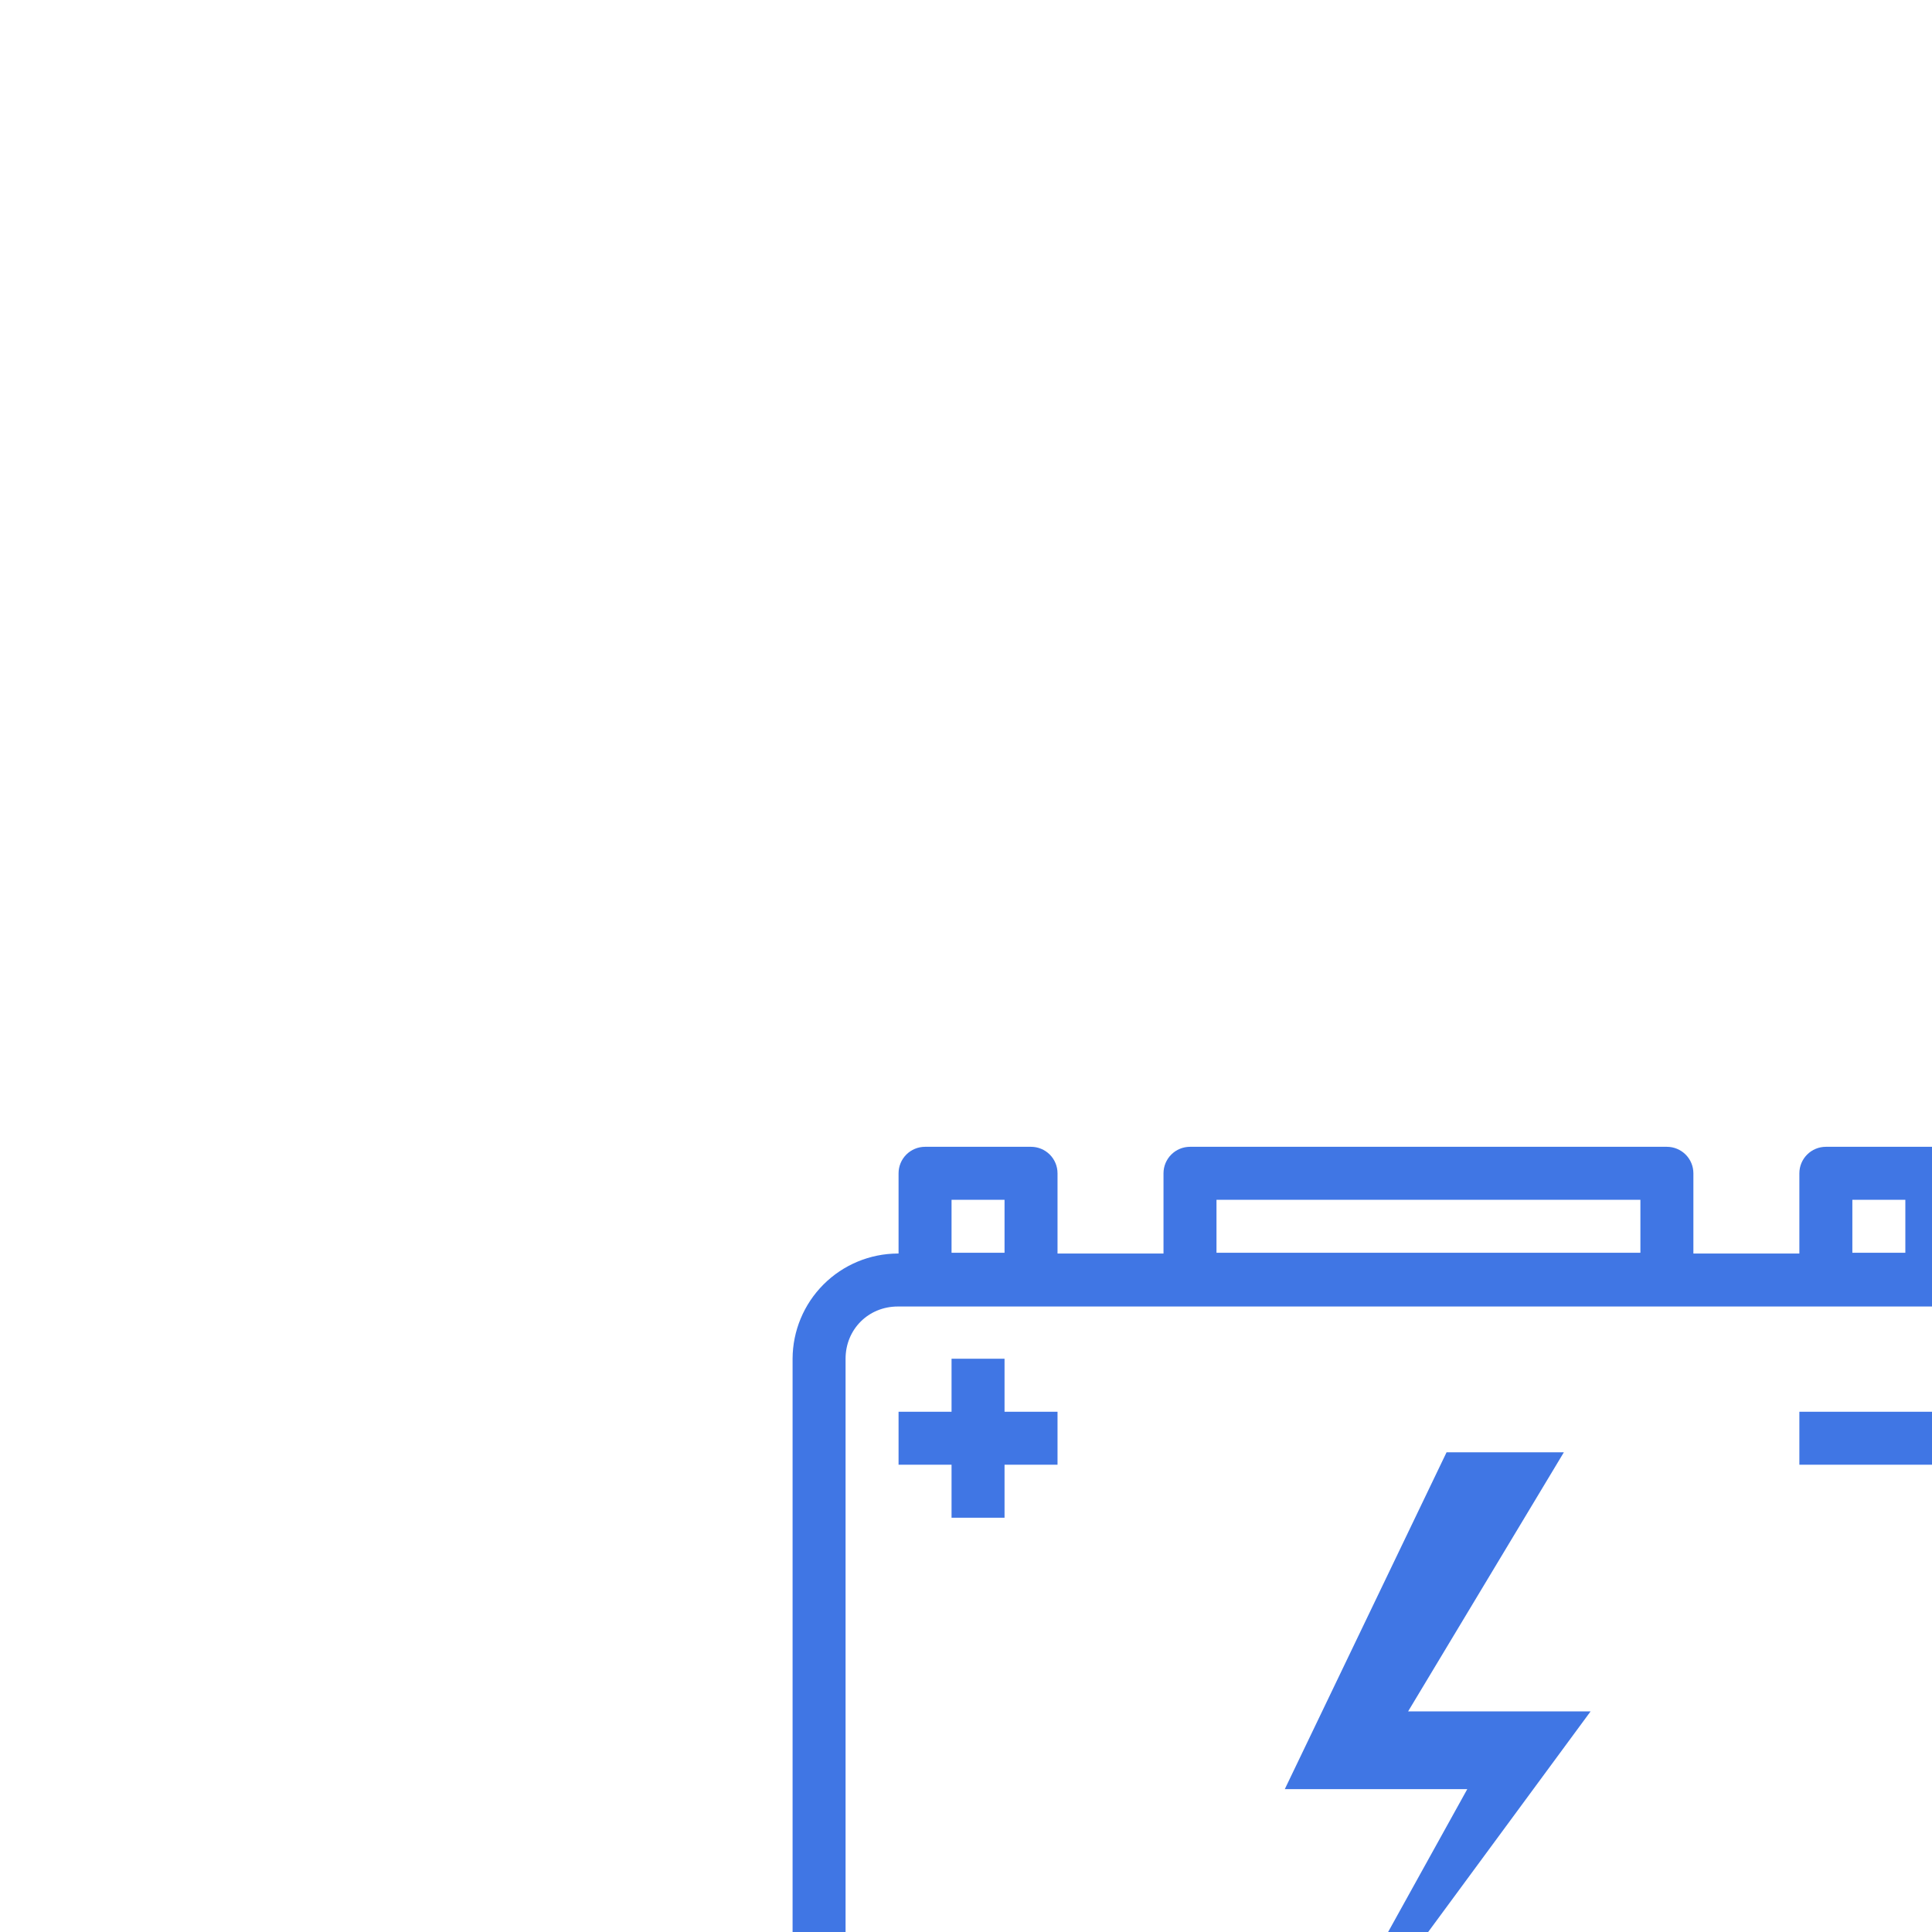 <?xml version="1.0" encoding="UTF-8"?> <svg xmlns="http://www.w3.org/2000/svg" width="376" height="376" viewBox="0 0 376 376" fill="none"><g clip-path="url(#clip0_662_833)"><path fill-rule="evenodd" clip-rule="evenodd" d="M180.031 223.188C178.664 223.188 177.352 223.731 176.385 224.698C175.418 225.665 174.875 226.976 174.875 228.344V243.957H174.731C169.305 243.976 164.106 246.14 160.27 249.977C156.433 253.813 154.269 259.012 154.25 264.437V398.644C154.25 409.906 163.469 419.125 174.731 419.125H381.269C386.695 419.106 391.894 416.942 395.73 413.105C399.567 409.269 401.731 404.07 401.75 398.644V264.437C401.731 259.012 399.567 253.813 395.73 249.977C391.894 246.14 386.695 243.976 381.269 243.957H381.125V228.344C381.125 226.976 380.582 225.665 379.615 224.698C378.648 223.731 377.336 223.188 375.969 223.188H355.344C353.976 223.188 352.665 223.731 351.698 224.698C350.731 225.665 350.187 226.976 350.187 228.344V243.957H329.562V228.344C329.562 226.976 329.019 225.665 328.052 224.698C327.085 223.731 325.774 223.188 324.406 223.188H231.594C230.226 223.188 228.915 223.731 227.948 224.698C226.981 225.665 226.437 226.976 226.437 228.344V243.957H205.812V228.344C205.812 226.976 205.269 225.665 204.302 224.698C203.335 223.731 202.024 223.188 200.656 223.188H180.031ZM185.187 233.5H195.5V243.812H185.187V233.5ZM236.75 233.5H319.25V243.812H236.75V233.5ZM360.5 233.5H370.812V243.812H360.5V233.5ZM174.731 254.269H381.269C386.993 254.269 391.437 258.704 391.437 264.437V398.644C391.456 399.985 391.205 401.315 390.7 402.557C390.196 403.799 389.447 404.927 388.499 405.874C387.552 406.822 386.424 407.571 385.182 408.075C383.94 408.58 382.61 408.831 381.269 408.812H174.731C173.39 408.831 172.06 408.58 170.818 408.075C169.576 407.571 168.448 406.822 167.5 405.874C166.553 404.927 165.804 403.799 165.3 402.557C164.795 401.315 164.544 399.985 164.562 398.644V264.437C164.562 258.714 169.007 254.269 174.731 254.269ZM185.187 264.437V274.75H174.875V285.062H185.187V295.375H195.5V285.062H205.812V274.75H195.5V264.437H185.187ZM350.187 274.75V285.062H381.125V274.75H350.187Z" fill="#4076E4"></path><path d="M309.557 333.065L246.442 418.787L285.559 348.192H250.045L281.526 282.64H304.357L274.042 333.065H309.557Z" fill="#4076E4"></path></g><defs><clipPath id="clip0_662_833"><rect width="376" height="376" fill="white"></rect></clipPath></defs></svg> 